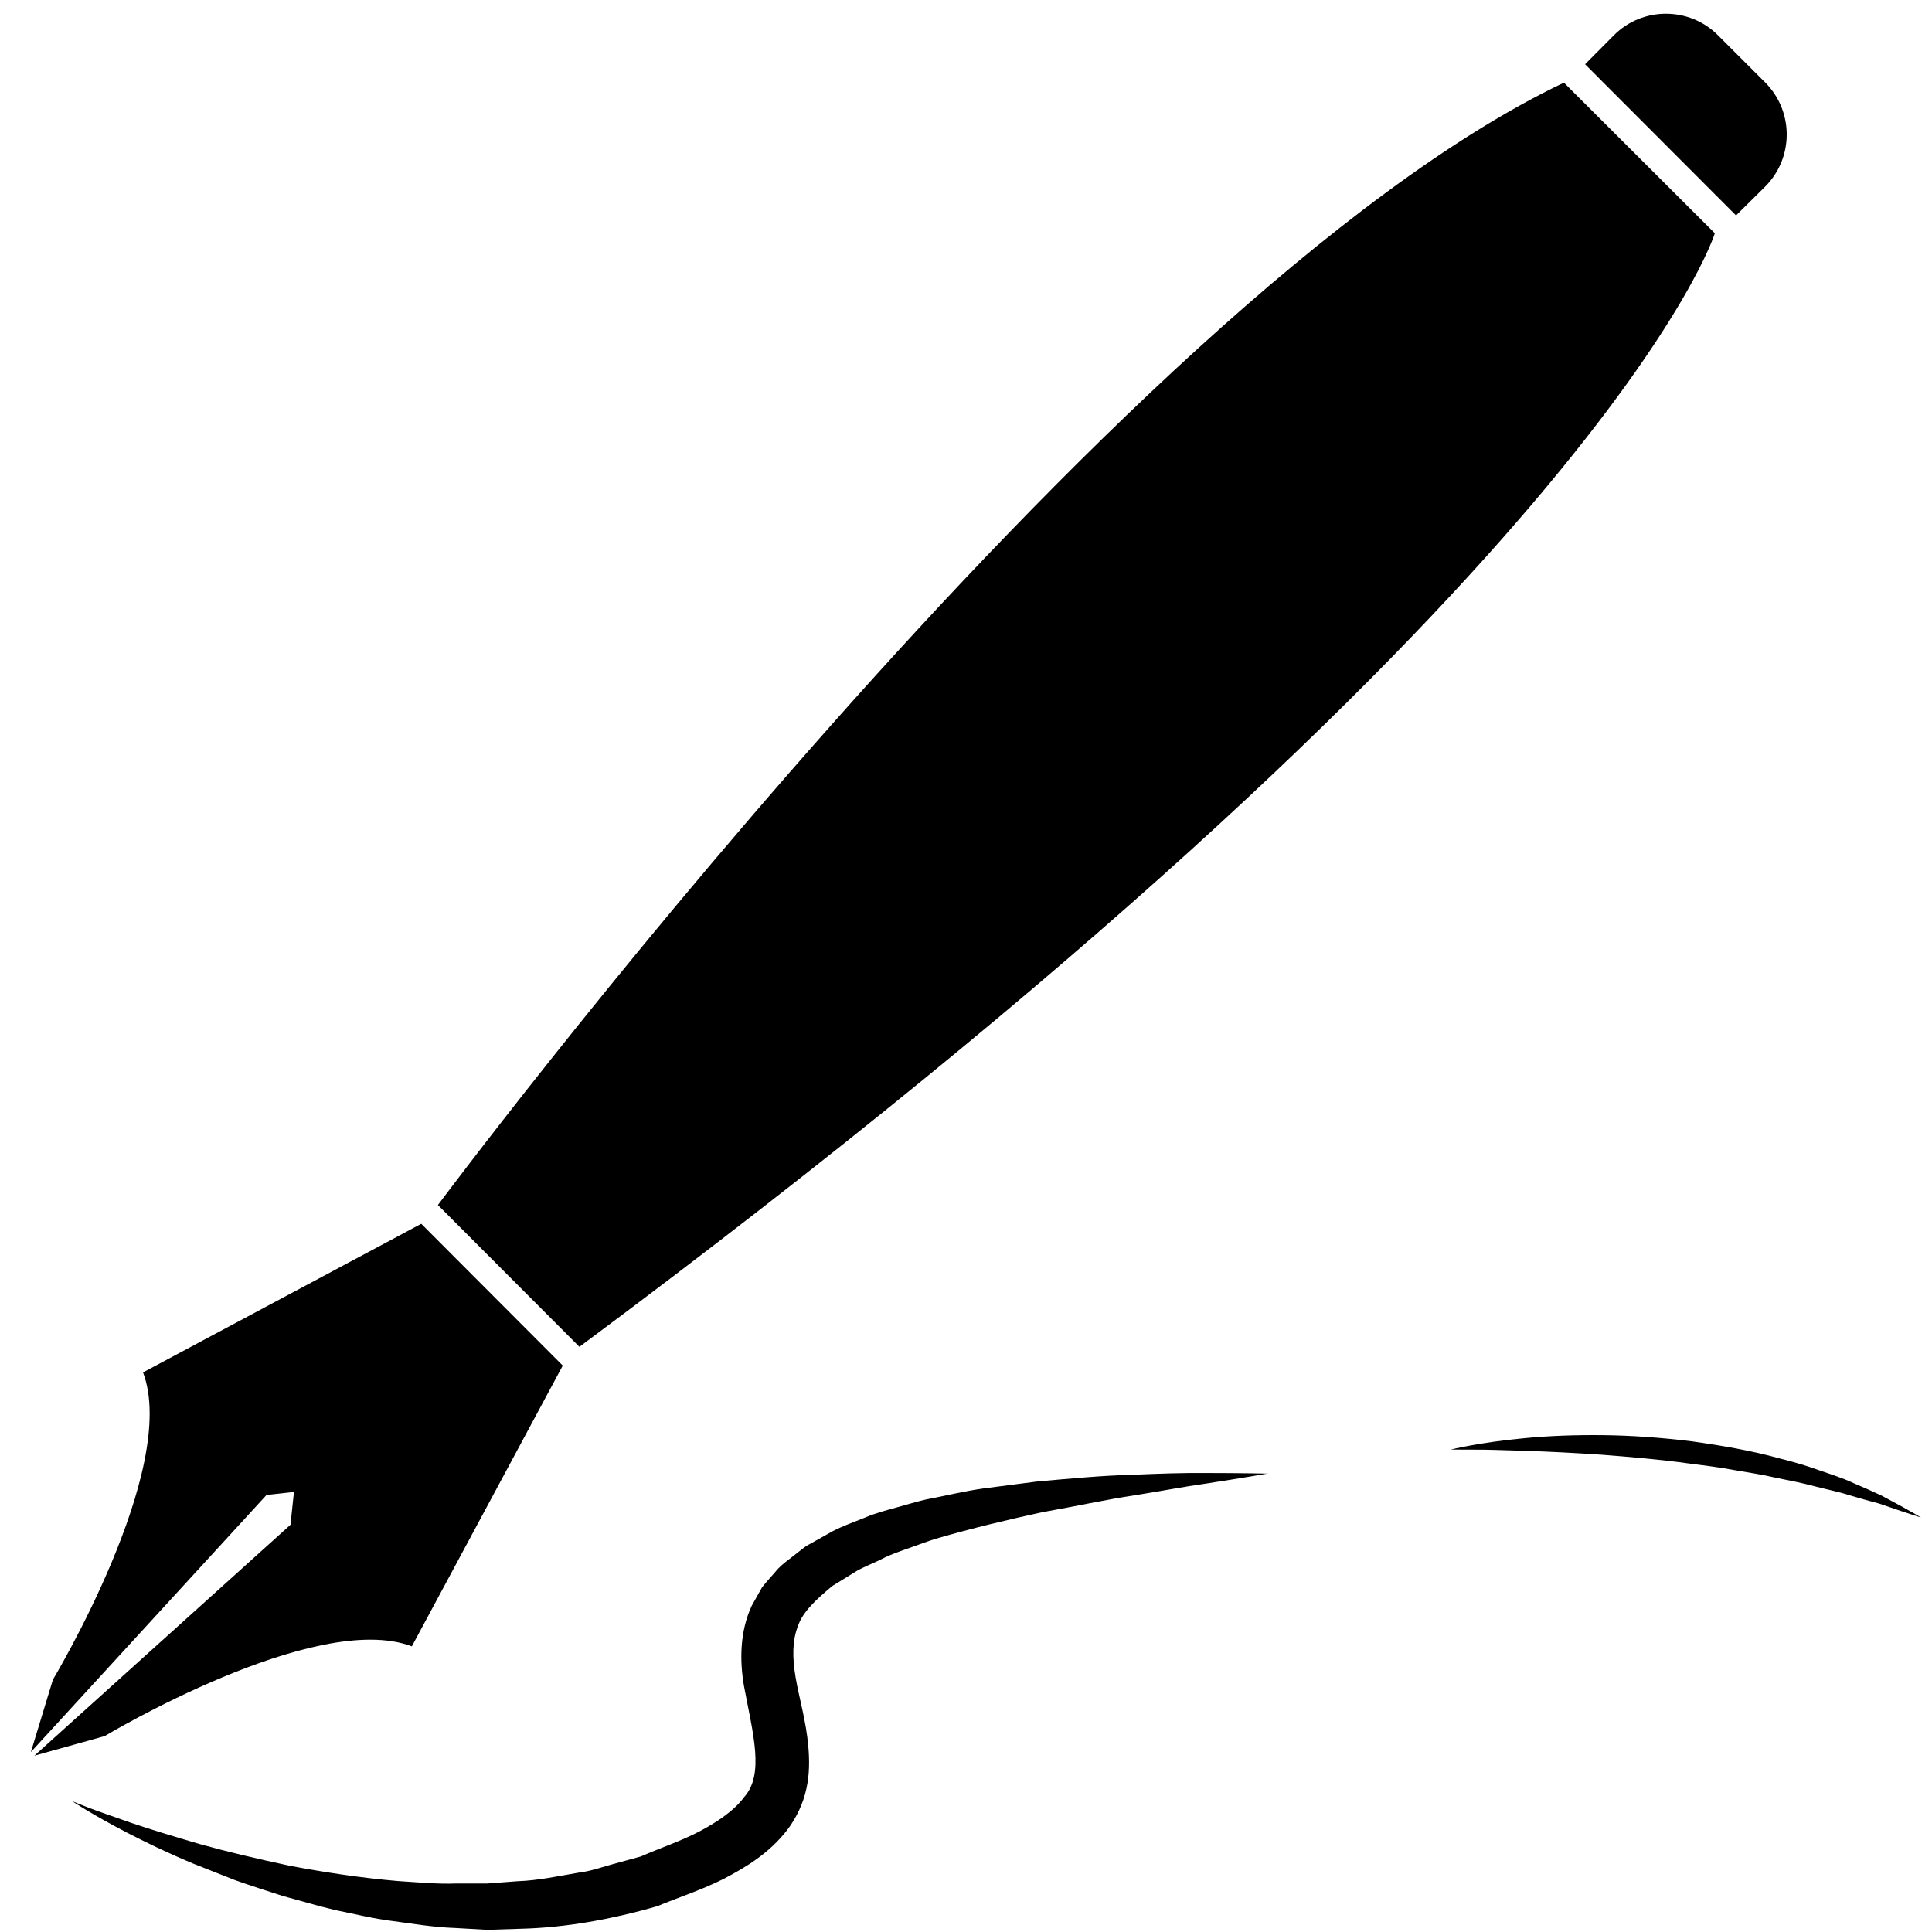 <svg xmlns="http://www.w3.org/2000/svg" width="60" height="60" viewBox="0 0 60 60">
  <g>
    <path d="M17.477 42.41L13.083 38.006 4.442 42.621C5.578 45.62 1.644 52.161 1.644 52.161L.959 54.412 8.277 46.428 9.129 46.334 9.021 47.353 1.067 54.525 3.249 53.917C3.249 53.917 9.795 49.988 12.79 51.129M48.569 2.567C34.575 9.231 13.6 37.423 13.6 37.423L17.994 41.827C49.934 18.078 53.256 7.244 53.256 7.244L48.569 2.567zM54.823 5.791C55.71 4.897 55.71 3.457 54.823 2.564L53.35 1.092C52.463.204 51.011.204 50.123 1.092L49.226 1.995 53.914 6.69 54.823 5.791zM35.139 45.802C34.266 45.822 33.284 45.914 32.21 46.009 31.673 46.079 31.114 46.151 30.535 46.226 29.955 46.307 29.361 46.453 28.746 46.57 28.439 46.641 28.13 46.738 27.816 46.823 27.502 46.911 27.186 46.99 26.852 47.134 26.529 47.266 26.17 47.391 25.87 47.547L25.44 47.788 25.222 47.91 25.114 47.97 25.059 48.001 25.003 48.038 24.989 48.048 24.96 48.07 24.506 48.424C24.353 48.539 24.201 48.661 24.069 48.826 23.934 48.981 23.794 49.134 23.665 49.298L23.345 49.869C22.965 50.687 22.974 51.604 23.105 52.361 23.381 53.837 23.748 55.105 23.107 55.814 22.811 56.22 22.296 56.572 21.727 56.874 21.139 57.182 20.503 57.39 19.901 57.655 19.582 57.743 19.263 57.83 18.947 57.917 18.631 58.007 18.321 58.114 17.994 58.153 17.35 58.261 16.717 58.402 16.074 58.423 15.754 58.447 15.437 58.471 15.123 58.495 14.807 58.495 14.493 58.495 14.183 58.494 13.561 58.518 12.952 58.454 12.358 58.418 11.17 58.317 10.048 58.139 9.015 57.947 7.987 57.727 7.045 57.505 6.215 57.273 5.39 57.032 4.669 56.813 4.081 56.613 3.496 56.408 3.032 56.249 2.721 56.128 2.41 56.005 2.244 55.939 2.244 55.939 2.244 55.939 2.837 56.34 3.951 56.919 4.509 57.206 5.195 57.54 6.004 57.878 6.413 58.04 6.847 58.211 7.305 58.392 7.769 58.557 8.265 58.713 8.78 58.881 9.304 59.021 9.847 59.187 10.418 59.321 10.994 59.435 11.585 59.586 12.208 59.662 12.831 59.744 13.468 59.854 14.132 59.876 14.464 59.895 14.799 59.914 15.136 59.933 15.477 59.923 15.82 59.911 16.166 59.9 17.554 59.867 18.988 59.609 20.409 59.2 21.094 58.917 21.808 58.687 22.481 58.347 23.157 57.992 23.881 57.565 24.45 56.829 24.73 56.462 24.945 56.008 25.044 55.547 25.146 55.083 25.137 54.641 25.103 54.236 25.031 53.425 24.812 52.716 24.708 52.09 24.603 51.474 24.605 50.947 24.781 50.497 24.939 50.035 25.379 49.65 25.815 49.282L25.835 49.265 25.845 49.256C25.845 49.256 25.845 49.256 25.845 49.256L25.868 49.242 25.974 49.177 26.186 49.047 26.606 48.787C26.882 48.633 27.139 48.542 27.4 48.409 27.648 48.277 27.943 48.179 28.227 48.079 28.512 47.98 28.788 47.87 29.072 47.784 30.214 47.451 31.324 47.191 32.356 46.965 33.398 46.781 34.35 46.571 35.206 46.443 36.06 46.307 36.803 46.164 37.42 46.079 38.652 45.889 39.357 45.764 39.357 45.764 39.357 45.764 38.644 45.747 37.393 45.745 36.769 45.74 36.01 45.763 35.139 45.802zM59.098 46.805C58.917 46.707 58.697 46.588 58.444 46.452 58.185 46.331 57.89 46.196 57.563 46.059 57.241 45.908 56.876 45.79 56.492 45.659 56.11 45.52 55.7 45.399 55.269 45.293 54.415 45.054 53.482 44.894 52.548 44.763 51.611 44.647 50.669 44.579 49.786 44.57 48.902 44.56 48.079 44.593 47.377 44.661 45.97 44.789 45.055 45.017 45.055 45.017 45.055 45.017 45.29 45.018 45.699 45.02 46.108 45.013 46.692 45.038 47.388 45.057 48.085 45.08 48.895 45.12 49.76 45.179 50.625 45.246 51.545 45.323 52.459 45.45 52.916 45.512 53.375 45.561 53.821 45.648 54.268 45.727 54.71 45.789 55.131 45.888 55.555 45.974 55.966 46.053 56.349 46.156 56.733 46.256 57.104 46.328 57.433 46.434 57.765 46.535 58.074 46.618 58.348 46.691 58.617 46.783 58.851 46.863 59.043 46.928 59.43 47.058 59.657 47.125 59.657 47.125 59.657 47.125 59.459 47.004 59.098 46.805z"/>
  </g>
</svg>
